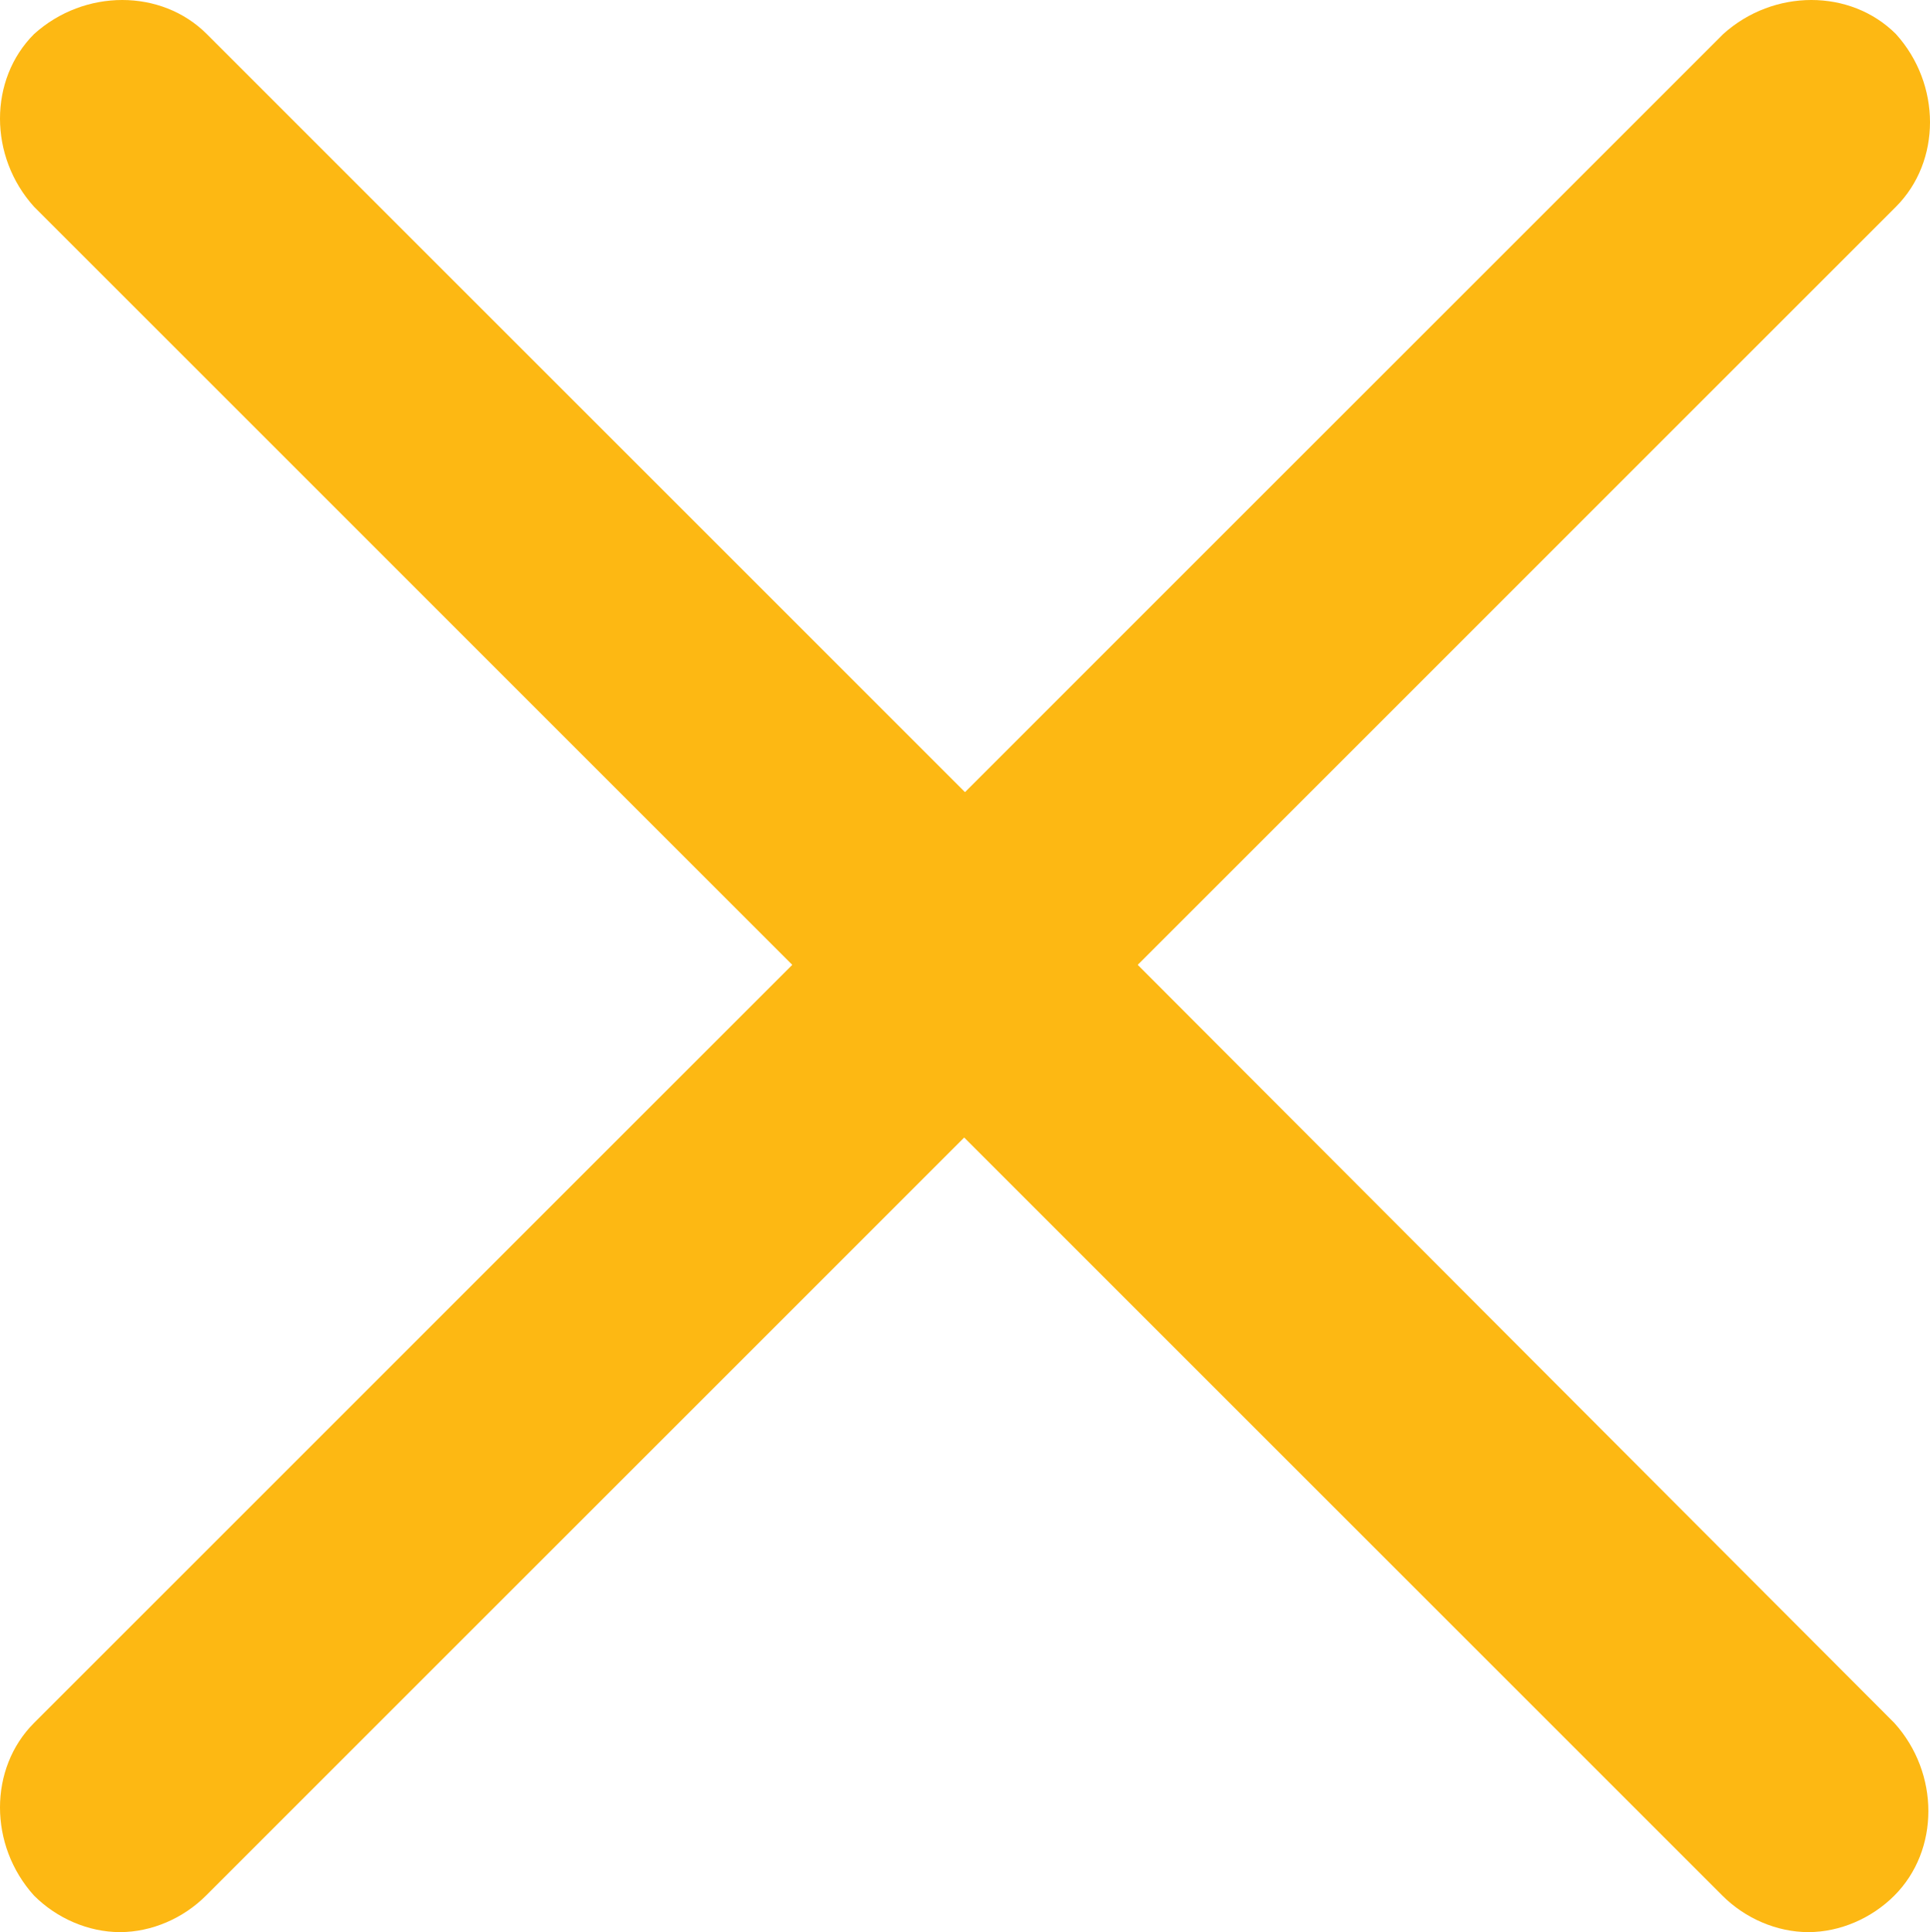 <?xml version="1.0" encoding="utf-8"?>
<!-- Generator: Adobe Illustrator 27.0.0, SVG Export Plug-In . SVG Version: 6.00 Build 0)  -->
<svg version="1.1" id="Isolation_Mode" xmlns="http://www.w3.org/2000/svg" xmlns:xlink="http://www.w3.org/1999/xlink" x="0px"
	 y="0px" viewBox="0 0 238 238.3" style="enable-background:new 0 0 238 238.3;" xml:space="preserve">
<style type="text/css">
	.st0{fill:#FDB813;}
</style>
<g>
	<path class="st0" d="M233.8,4.2c-5.6-5.6-15.1-5.6-21.3,0L119,97.7L25.5,4.2c-5.6-5.6-15.1-5.6-21.3,0c-5.6,5.6-5.6,15.1,0,21.3
		L97.7,119L4.2,212.5c-5.6,5.6-5.6,15.1,0,21.3c2.8,2.8,6.7,4.5,10.6,4.5s7.8-1.7,10.6-4.5l93.5-93.5l93.5,93.5
		c2.8,2.8,6.7,4.5,10.6,4.5s7.8-1.7,10.6-4.5c5.6-5.6,5.6-15.1,0-21.3L140.3,119l93.5-93.5C239.4,19.9,239.4,10.4,233.8,4.2
		L233.8,4.2z"/>
</g>
</svg>
